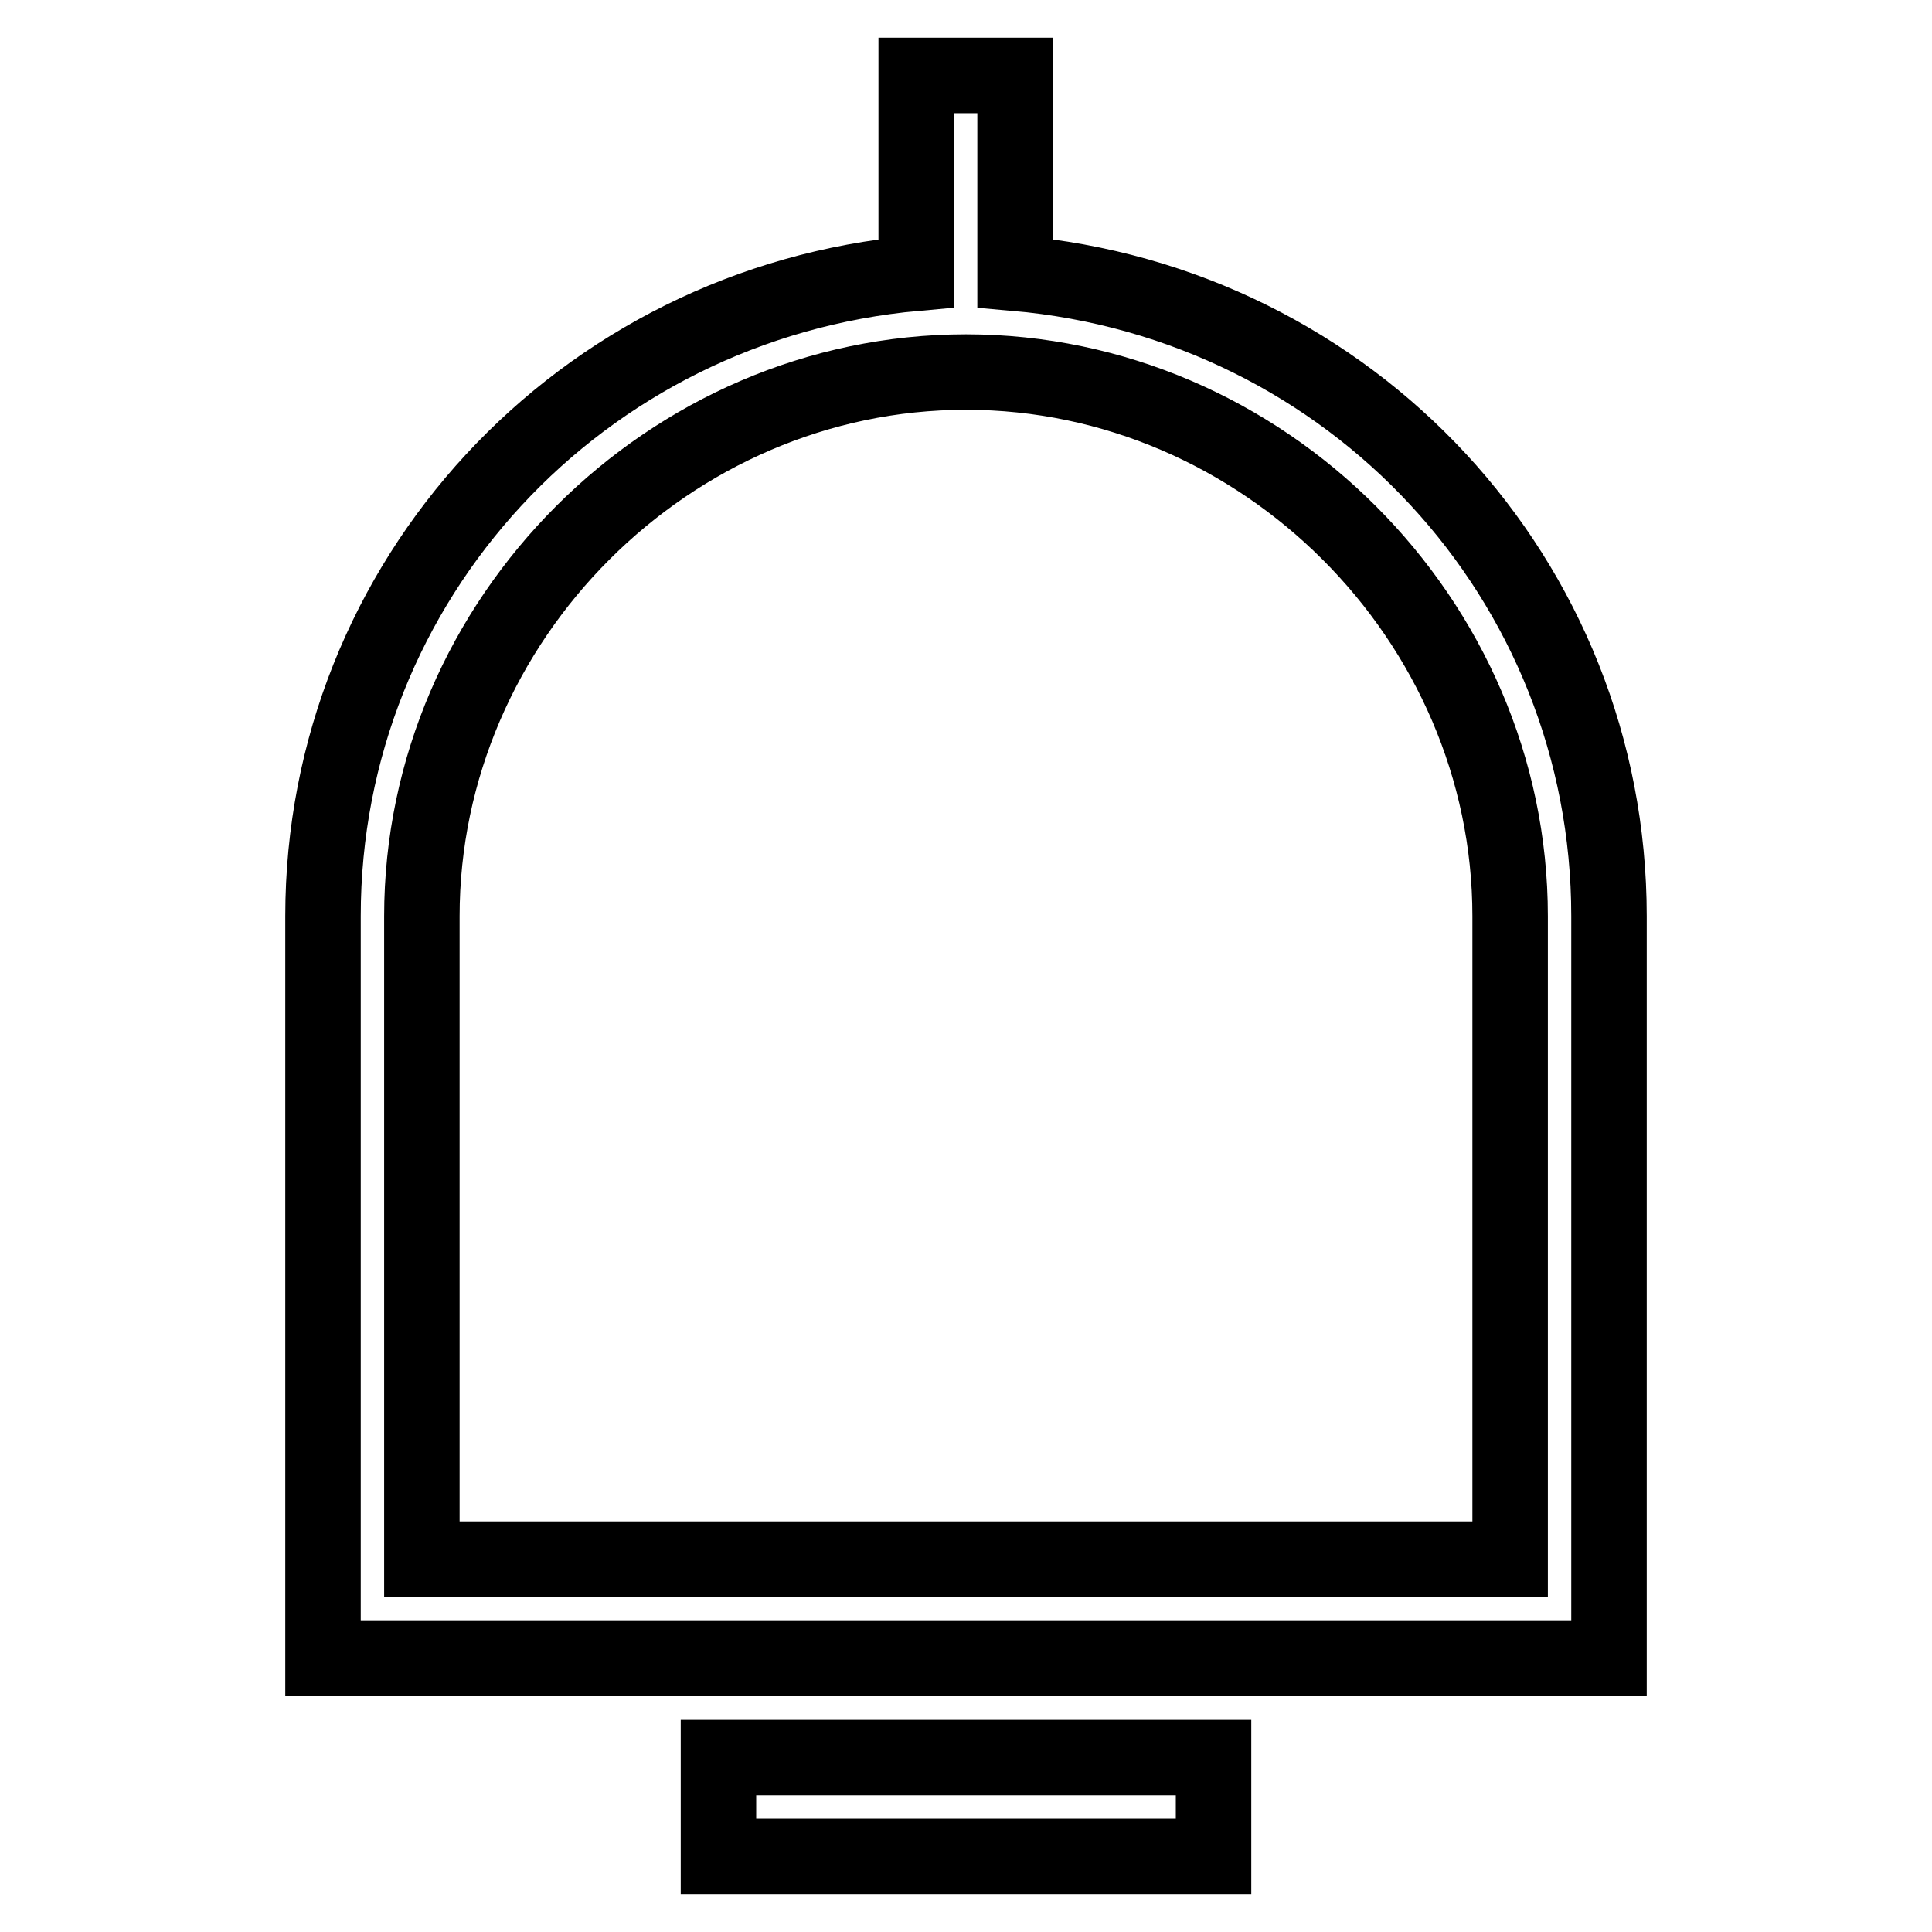 <?xml version="1.0" encoding="utf-8"?>
<!-- Svg Vector Icons : http://www.onlinewebfonts.com/icon -->
<!DOCTYPE svg PUBLIC "-//W3C//DTD SVG 1.1//EN" "http://www.w3.org/Graphics/SVG/1.1/DTD/svg11.dtd">
<svg version="1.1" xmlns="http://www.w3.org/2000/svg" xmlns:xlink="http://www.w3.org/1999/xlink" x="0px" y="0px" viewBox="0 0 256 256" enable-background="new 0 0 256 256" xml:space="preserve">
<g> <path stroke-width="10" fill-opacity="0" stroke="#000000"  d="M121.4,36.2V10h13.1v26.2c44.6,3.9,78.7,40.6,78.7,85.2v98.3H42.8v-98.3C42.8,76.9,76.9,40.2,121.4,36.2z  M55.9,167.3v39.3h144.2V128v-6.6c0-39.3-32.8-72.1-72.1-72.1c-39.3,0-72.1,32.8-72.1,72.1V167.3z M95.2,232.9h65.6V246H95.2V232.9 z"/></g>
</svg>
